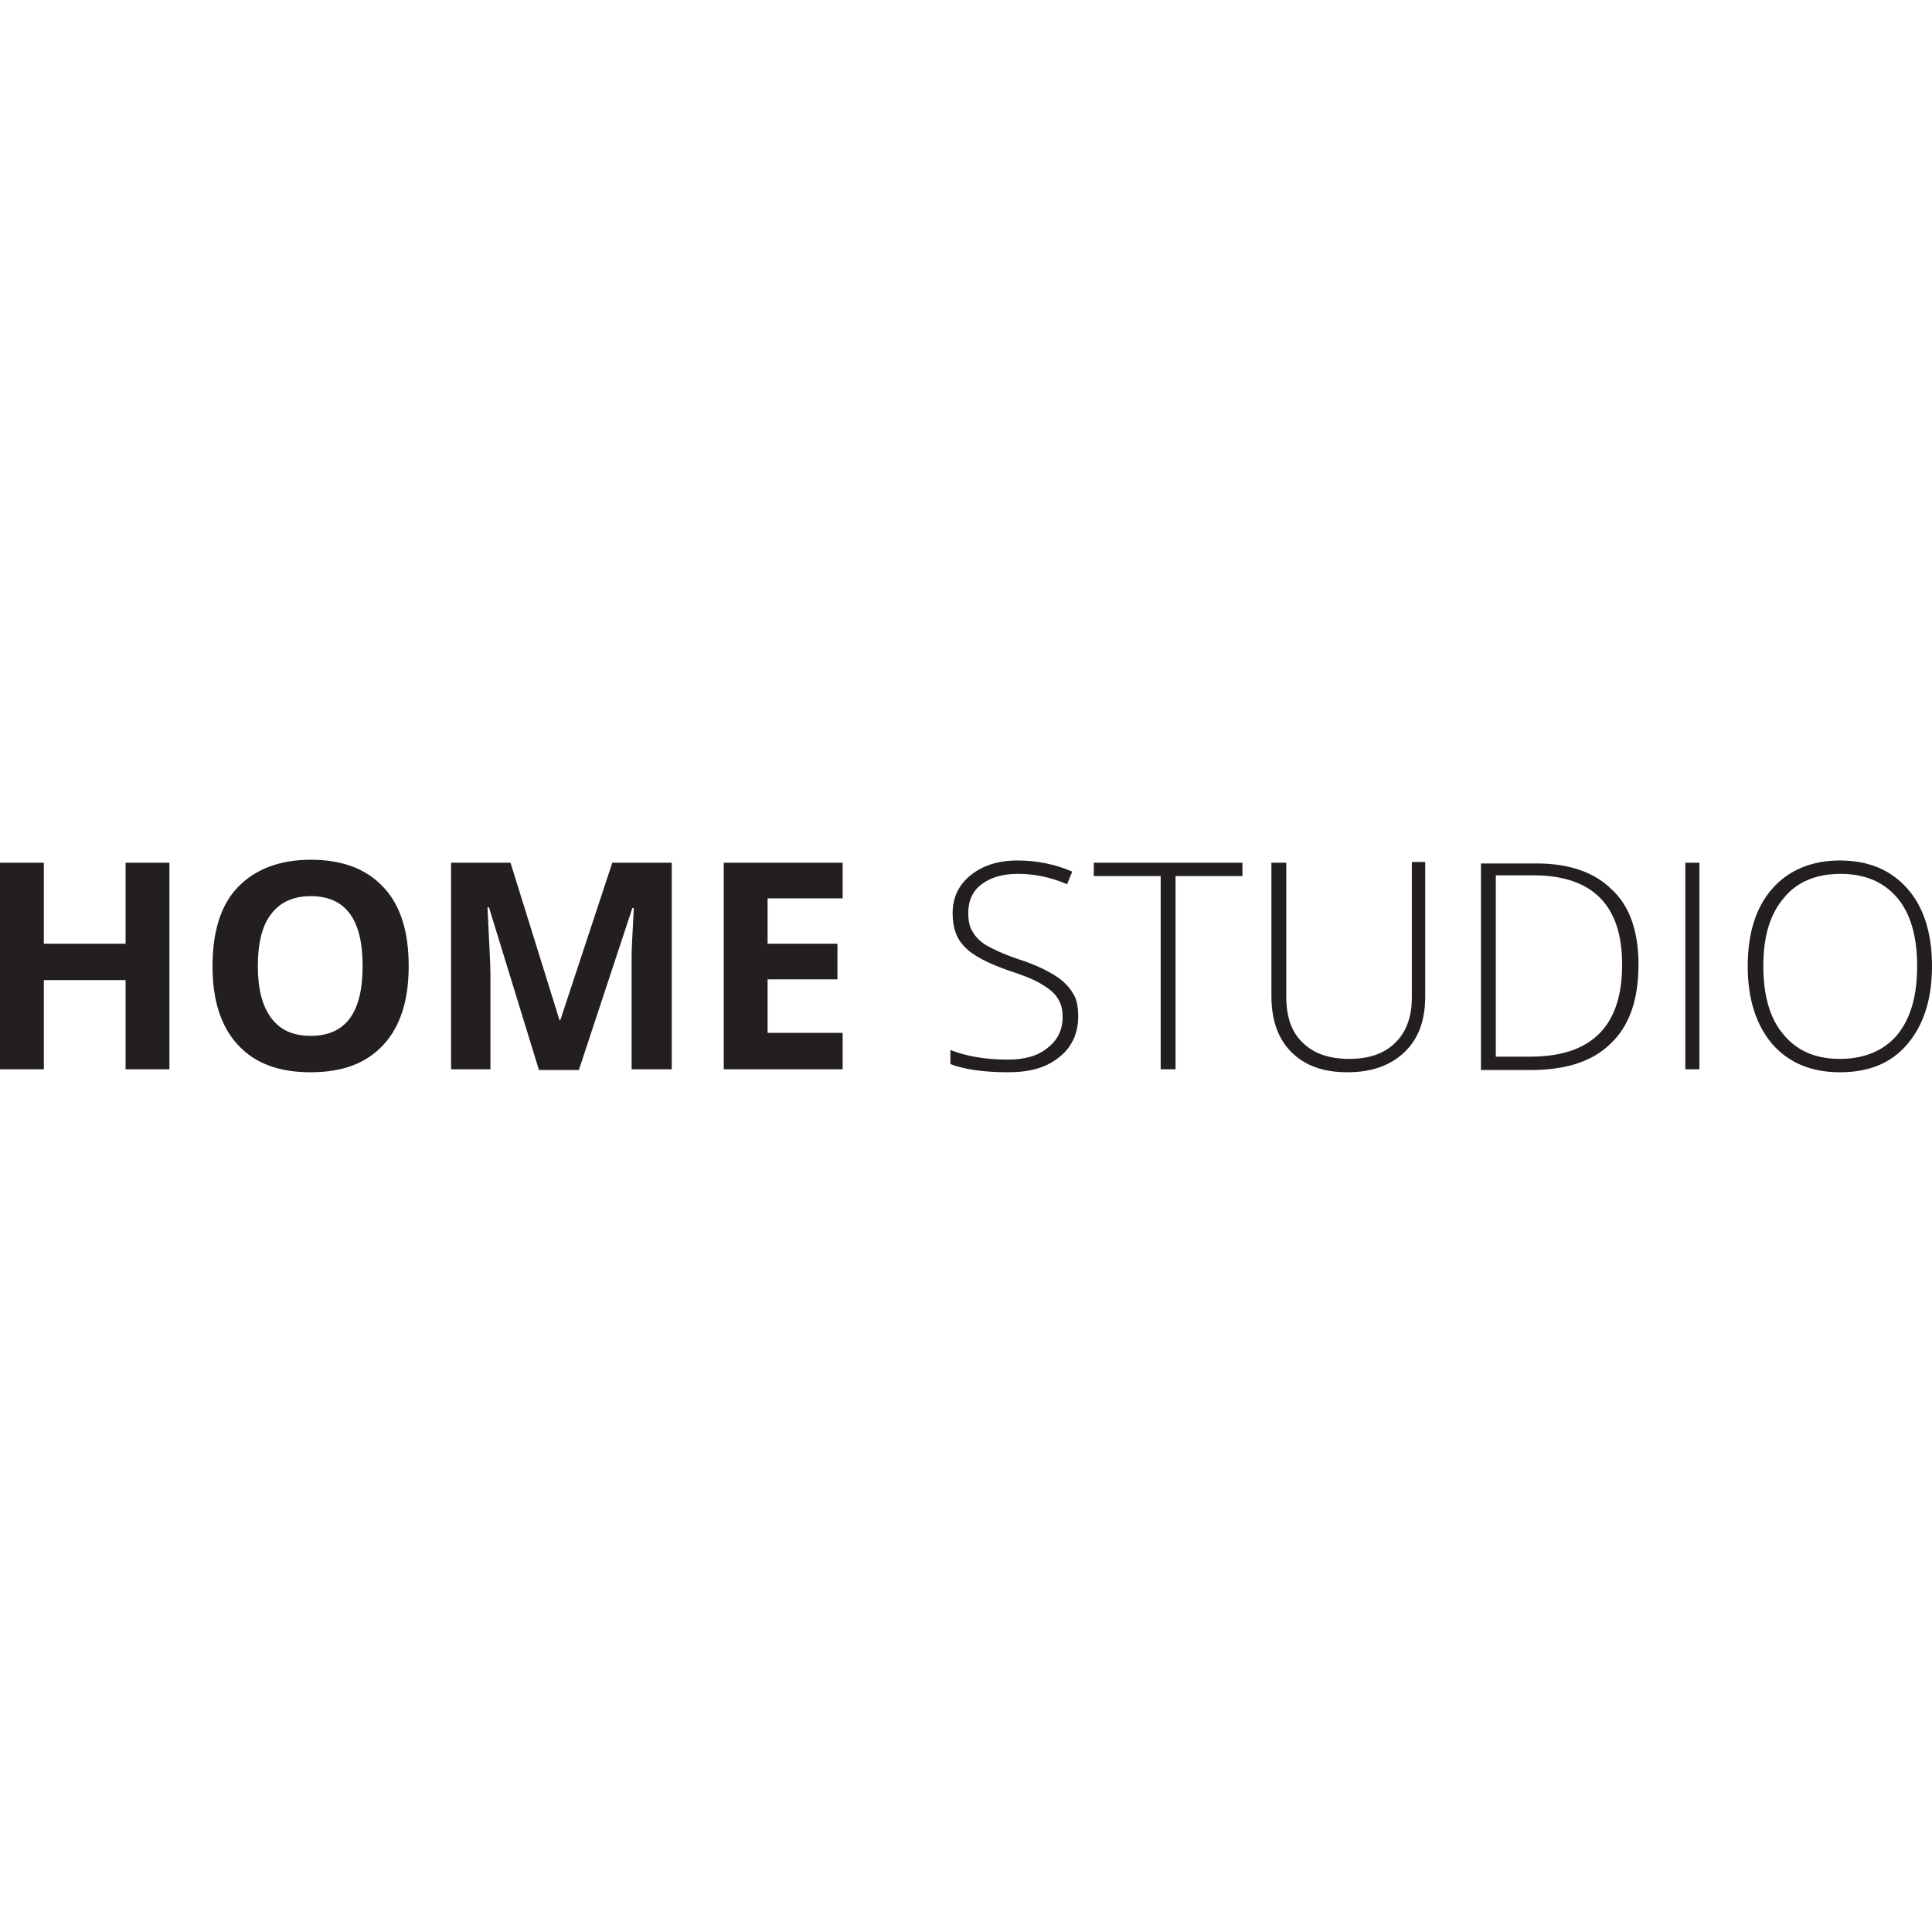 <?xml version="1.0" encoding="utf-8"?>
<!-- Generator: Adobe Illustrator 27.7.0, SVG Export Plug-In . SVG Version: 6.00 Build 0)  -->
<svg version="1.1" id="Layer_1" xmlns="http://www.w3.org/2000/svg" xmlns:xlink="http://www.w3.org/1999/xlink" x="0px" y="0px"
	 viewBox="0 0 260 260" style="enable-background:new 0 0 260 260;" xml:space="preserve">
<style type="text/css">
	.st0{fill:#231F20;}
</style>
<g>
	<path class="st0" d="M22.8,143.9h-5.9v-12h-11v12H0v-27.8h5.9V127h11v-10.9h5.9V143.9z"/>
	<path class="st0" d="M55,130c0,4.6-1.1,8.1-3.4,10.6c-2.3,2.5-5.5,3.7-9.8,3.7s-7.5-1.2-9.8-3.7c-2.3-2.5-3.4-6-3.4-10.6
		c0-4.6,1.1-8.2,3.4-10.6c2.3-2.4,5.6-3.7,9.8-3.7s7.5,1.2,9.8,3.7C53.9,121.8,55,125.4,55,130z M34.7,130c0,3.1,0.6,5.4,1.8,7
		c1.2,1.6,2.9,2.4,5.3,2.4c4.7,0,7-3.1,7-9.4c0-6.3-2.3-9.4-7-9.4c-2.3,0-4.1,0.8-5.3,2.4C35.3,124.5,34.7,126.9,34.7,130z"/>
	<path class="st0" d="M72.5,143.9l-6.7-21.8h-0.2c0.2,4.4,0.4,7.4,0.4,8.9v12.9h-5.3v-27.8h8l6.6,21.2h0.1l7-21.2h8v27.8H85v-13.1
		c0-0.6,0-1.3,0-2.1c0-0.8,0.1-3,0.3-6.5h-0.2l-7.2,21.8H72.5z"/>
	<path class="st0" d="M113.4,143.9h-16v-27.8h16v4.8h-10.1v6.1h9.4v4.8h-9.4v7.2h10.1V143.9z"/>
	<path class="st0" d="M145.1,136.8c0,2.3-0.9,4.2-2.6,5.5c-1.7,1.4-4,2-6.8,2c-3.4,0-6-0.4-7.8-1.1v-1.9c2,0.8,4.6,1.3,7.7,1.3
		c2.3,0,4.1-0.5,5.4-1.6c1.3-1,2-2.4,2-4.1c0-1.1-0.2-1.9-0.7-2.6c-0.4-0.7-1.2-1.3-2.2-1.9c-1-0.6-2.5-1.2-4.4-1.8
		c-2.8-1-4.8-2-5.9-3.2c-1.1-1.1-1.6-2.6-1.6-4.5c0-2.1,0.8-3.8,2.4-5.1c1.6-1.3,3.7-2,6.3-2c2.6,0,5.1,0.5,7.4,1.5l-0.7,1.7
		c-2.3-1-4.5-1.4-6.6-1.4c-2.1,0-3.7,0.5-4.9,1.4s-1.8,2.2-1.8,3.9c0,1,0.2,1.9,0.6,2.5c0.4,0.7,1,1.3,1.8,1.8
		c0.9,0.5,2.3,1.2,4.4,1.9c2.2,0.7,3.8,1.5,4.9,2.2c1.1,0.7,1.9,1.5,2.4,2.4C144.9,134.4,145.1,135.5,145.1,136.8z"/>
	<path class="st0" d="M158.2,143.9h-2v-26h-9v-1.8h20v1.8h-9V143.9z"/>
	<path class="st0" d="M191.8,116.1v18c0,3.2-0.9,5.7-2.8,7.5c-1.9,1.8-4.4,2.7-7.7,2.7c-3.2,0-5.7-0.9-7.5-2.7
		c-1.8-1.8-2.7-4.3-2.7-7.6v-17.9h2v18c0,2.7,0.7,4.8,2.2,6.2c1.5,1.5,3.6,2.2,6.3,2.2c2.6,0,4.7-0.7,6.2-2.2
		c1.5-1.5,2.2-3.5,2.2-6.1v-18.2H191.8z"/>
	<path class="st0" d="M220.5,129.8c0,4.7-1.2,8.2-3.7,10.6c-2.4,2.4-6,3.6-10.8,3.6h-6.7v-27.8h7.5c4.4,0,7.8,1.2,10.1,3.5
		C219.3,121.9,220.5,125.3,220.5,129.8z M218.3,129.8c0-4-1-7-3-9c-2-2-5-3-8.9-3h-5.1v24.4h4.6
		C214.2,142.2,218.3,138.1,218.3,129.8z"/>
	<path class="st0" d="M226.8,143.9v-27.8h1.9v27.8H226.8z"/>
	<path class="st0" d="M260,130c0,4.4-1.1,7.9-3.3,10.5c-2.2,2.6-5.2,3.8-9.1,3.8c-3.9,0-6.9-1.3-9.1-3.8c-2.2-2.6-3.3-6.1-3.3-10.5
		c0-4.4,1.1-7.9,3.3-10.4c2.2-2.5,5.3-3.8,9.1-3.8c3.9,0,6.9,1.3,9.1,3.8C258.9,122.1,260,125.6,260,130z M237.3,130
		c0,4,0.9,7.1,2.7,9.2c1.8,2.2,4.3,3.3,7.6,3.3c3.3,0,5.9-1.1,7.7-3.2c1.8-2.2,2.7-5.2,2.7-9.3c0-4-0.9-7.1-2.7-9.2
		c-1.8-2.1-4.3-3.2-7.6-3.2c-3.3,0-5.9,1.1-7.6,3.2C238.2,123,237.3,126,237.3,130z"/>
</g>
</svg>

